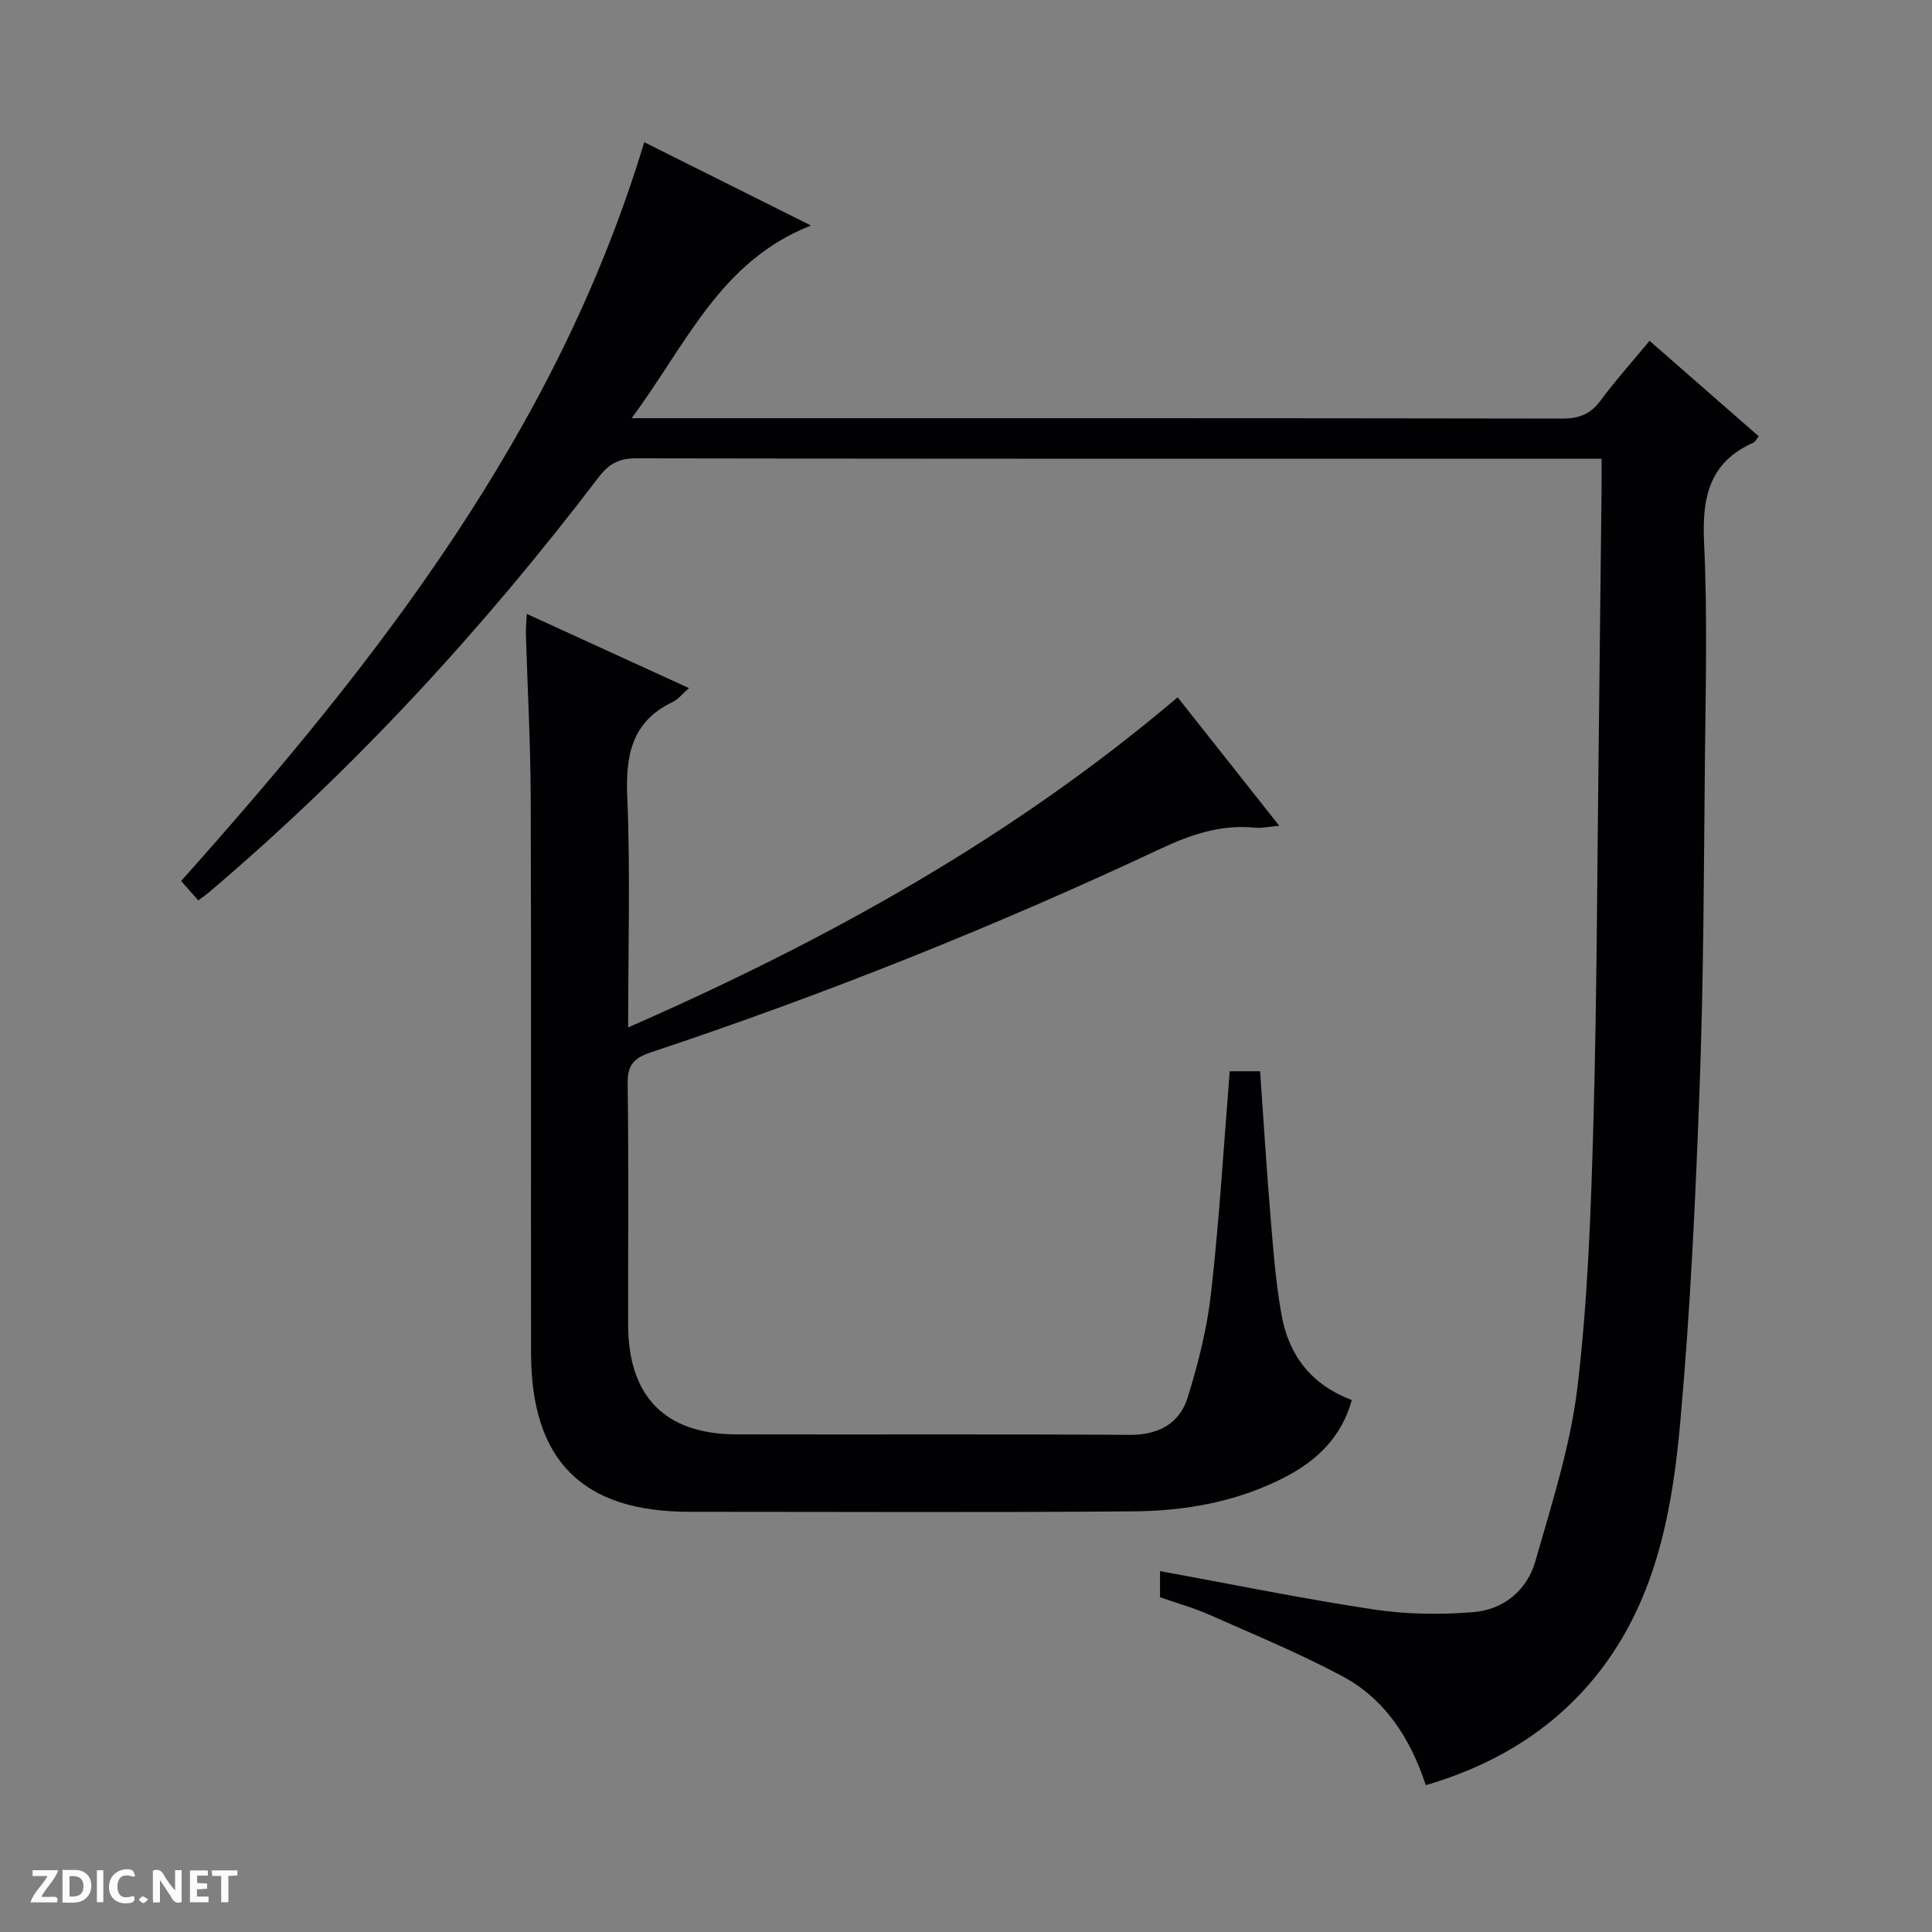 <svg enable-background="new 0 0 400 400" viewBox="0 0 400 400" xmlns="http://www.w3.org/2000/svg"><rect x="0" y="0" width="400" height="400" fill="#808080" stroke="none"/><g fill="#fcfbfa"><path d="m37.59 393.81c-.92.31-1.52.05-2-.78-.7-1.2-1.52-2.34-2.47-3.78v4.59c-.55.03-.95.05-1.41.07-.03-.37-.06-.64-.06-.91 0-1.91 0-3.81 0-5.7 1.13-.41 1.77-.03 2.29.91.62 1.11 1.38 2.14 2.31 3.19v-4.2h1.35v6.61z"/><path d="m12.94 393.88v-6.75c1.9.19 3.93-.54 5.37 1.29.8 1.01.78 2.88.03 3.97-1.37 1.97-3.4 1.51-6.4 1.49m2.45-1.22c2.04.12 2.92-.58 2.89-2.21-.03-1.51-.98-2.19-2.89-2z"/><path d="m11.81 393.87h-5.49c.68-2.18 2.47-3.48 3.51-5.45h-3.08v-1.21h5.29c-.71 2.13-2.44 3.48-3.47 5.51.86 0 1.63.04 2.39-.01.79-.05 1.14.21.85 1.16"/><path d="m39.33 393.86v-6.61h3.7v1.07h-2.22v1.52c.68.04 1.34.09 2.07.13v1.07c-.72.05-1.38.09-2.1.14v1.48h2.4v1.19h-3.85z"/><path d="m27.71 388.56c-1.15-.3-2.46-.61-3.1.64-.37.73-.41 1.93-.06 2.67.63 1.35 1.99.93 3.17.68.35.94-.01 1.32-.93 1.46-1.62.25-3.05-.27-3.76-1.48-.73-1.24-.6-3.03.31-4.17.88-1.11 2.71-1.7 4-1.16.32.13.44.74.65 1.12-.1.08-.19.16-.28.24"/><path d="m49.15 387.24v1.07c-.59.02-1.17.05-1.87.08v5.44h-1.48v-5.44h-1.85c-.05-.4-.08-.73-.13-1.15z"/><path d="m20.06 387.21h1.33v6.62h-1.33z"/><path d="m30.68 393.25c-.39.38-.8.79-1.05.76-.32-.05-.6-.45-.9-.7.26-.24.51-.64.8-.67.29-.04.62.3 1.15.61"/></g><path d="m341.52 70.56c7.83 6.85 15.21 13.3 22.61 19.77-.49.59-.73 1.15-1.14 1.33-9.18 4.09-10.62 11.43-10.18 20.71.72 15.13.32 30.32.17 45.48-.22 22.31-.26 44.63-1.08 66.91-.85 23.26-1.93 46.54-4.02 69.71-1.61 17.9-4.85 35.8-16.04 50.7-9.13 12.16-21.53 20-36.64 24.43-3.19-9.66-8.41-17.81-17.25-22.54-8.92-4.77-18.32-8.64-27.58-12.75-3.18-1.41-6.56-2.34-10.2-3.62 0-1.58 0-3.3 0-5.41 14.9 2.72 29.51 5.72 44.23 7.94 6.78 1.02 13.85 1.11 20.69.55 6.21-.51 11.08-4.53 12.79-10.53 3.4-11.93 7.28-23.93 8.73-36.16 2.15-18.12 2.78-36.46 3.29-54.73.73-26.3.78-52.61 1.1-78.92.21-17.48.4-34.96.59-52.44.02-1.8 0-3.6 0-6.01-2.25 0-4.02 0-5.79 0-64.66 0-129.32.03-193.98-.09-3.55-.01-5.7 1.06-7.84 3.87-23.99 31.49-50.64 60.5-80.88 86.12-.5.42-1.05.78-2.06 1.53-1.11-1.26-2.19-2.49-3.54-4.01 40.6-45.48 77.81-92.99 95.88-152.96 11.35 5.67 22.45 11.21 34.52 17.25-18.84 7.4-25.74 24.55-37.13 39.89h6.64c61.99 0 123.98-.03 185.98.08 3.51.01 5.9-.89 8-3.74 3.06-4.14 6.51-7.98 10.13-12.36z" fill="#010104"/><path d="m254.6 221.79h6.29c.73 10.39 1.36 20.63 2.22 30.85.55 6.62 1.06 13.28 2.26 19.79 1.51 8.18 6.11 14.28 14.51 17.43-2.12 7.67-7.23 12.56-13.88 15.99-9.81 5.07-20.49 6.97-31.34 7.06-30.66.25-61.32.09-91.98.09-22.06 0-32.69-10.58-32.73-32.8-.06-38.32.06-76.65-.07-114.97-.04-11.31-.66-22.61-1-33.92-.03-1.14.09-2.29.18-4.21 11.33 5.18 22.24 10.17 33.58 15.36-1.38 1.21-2.23 2.34-3.37 2.88-8.49 4.06-9.76 11-9.4 19.68.65 15.6.18 31.24.18 47.7 41.15-18.04 79.51-39.27 113.77-68.35 6.97 8.81 13.73 17.35 21.03 26.59-2.2.2-3.6.54-4.95.41-7.03-.72-13.26 1.37-19.59 4.34-34.32 16.11-69.49 30.16-105.47 42.14-3.59 1.19-4.94 2.59-4.89 6.48.23 16.66.07 33.32.1 49.98.03 14.82 7.66 22.62 22.37 22.66 27.16.07 54.32-.07 81.48.1 6 .04 10.33-2.36 12.01-7.77 2.2-7.07 4.03-14.39 4.84-21.74 1.7-15 2.59-30.1 3.85-45.77z" fill="#010104"/></svg>